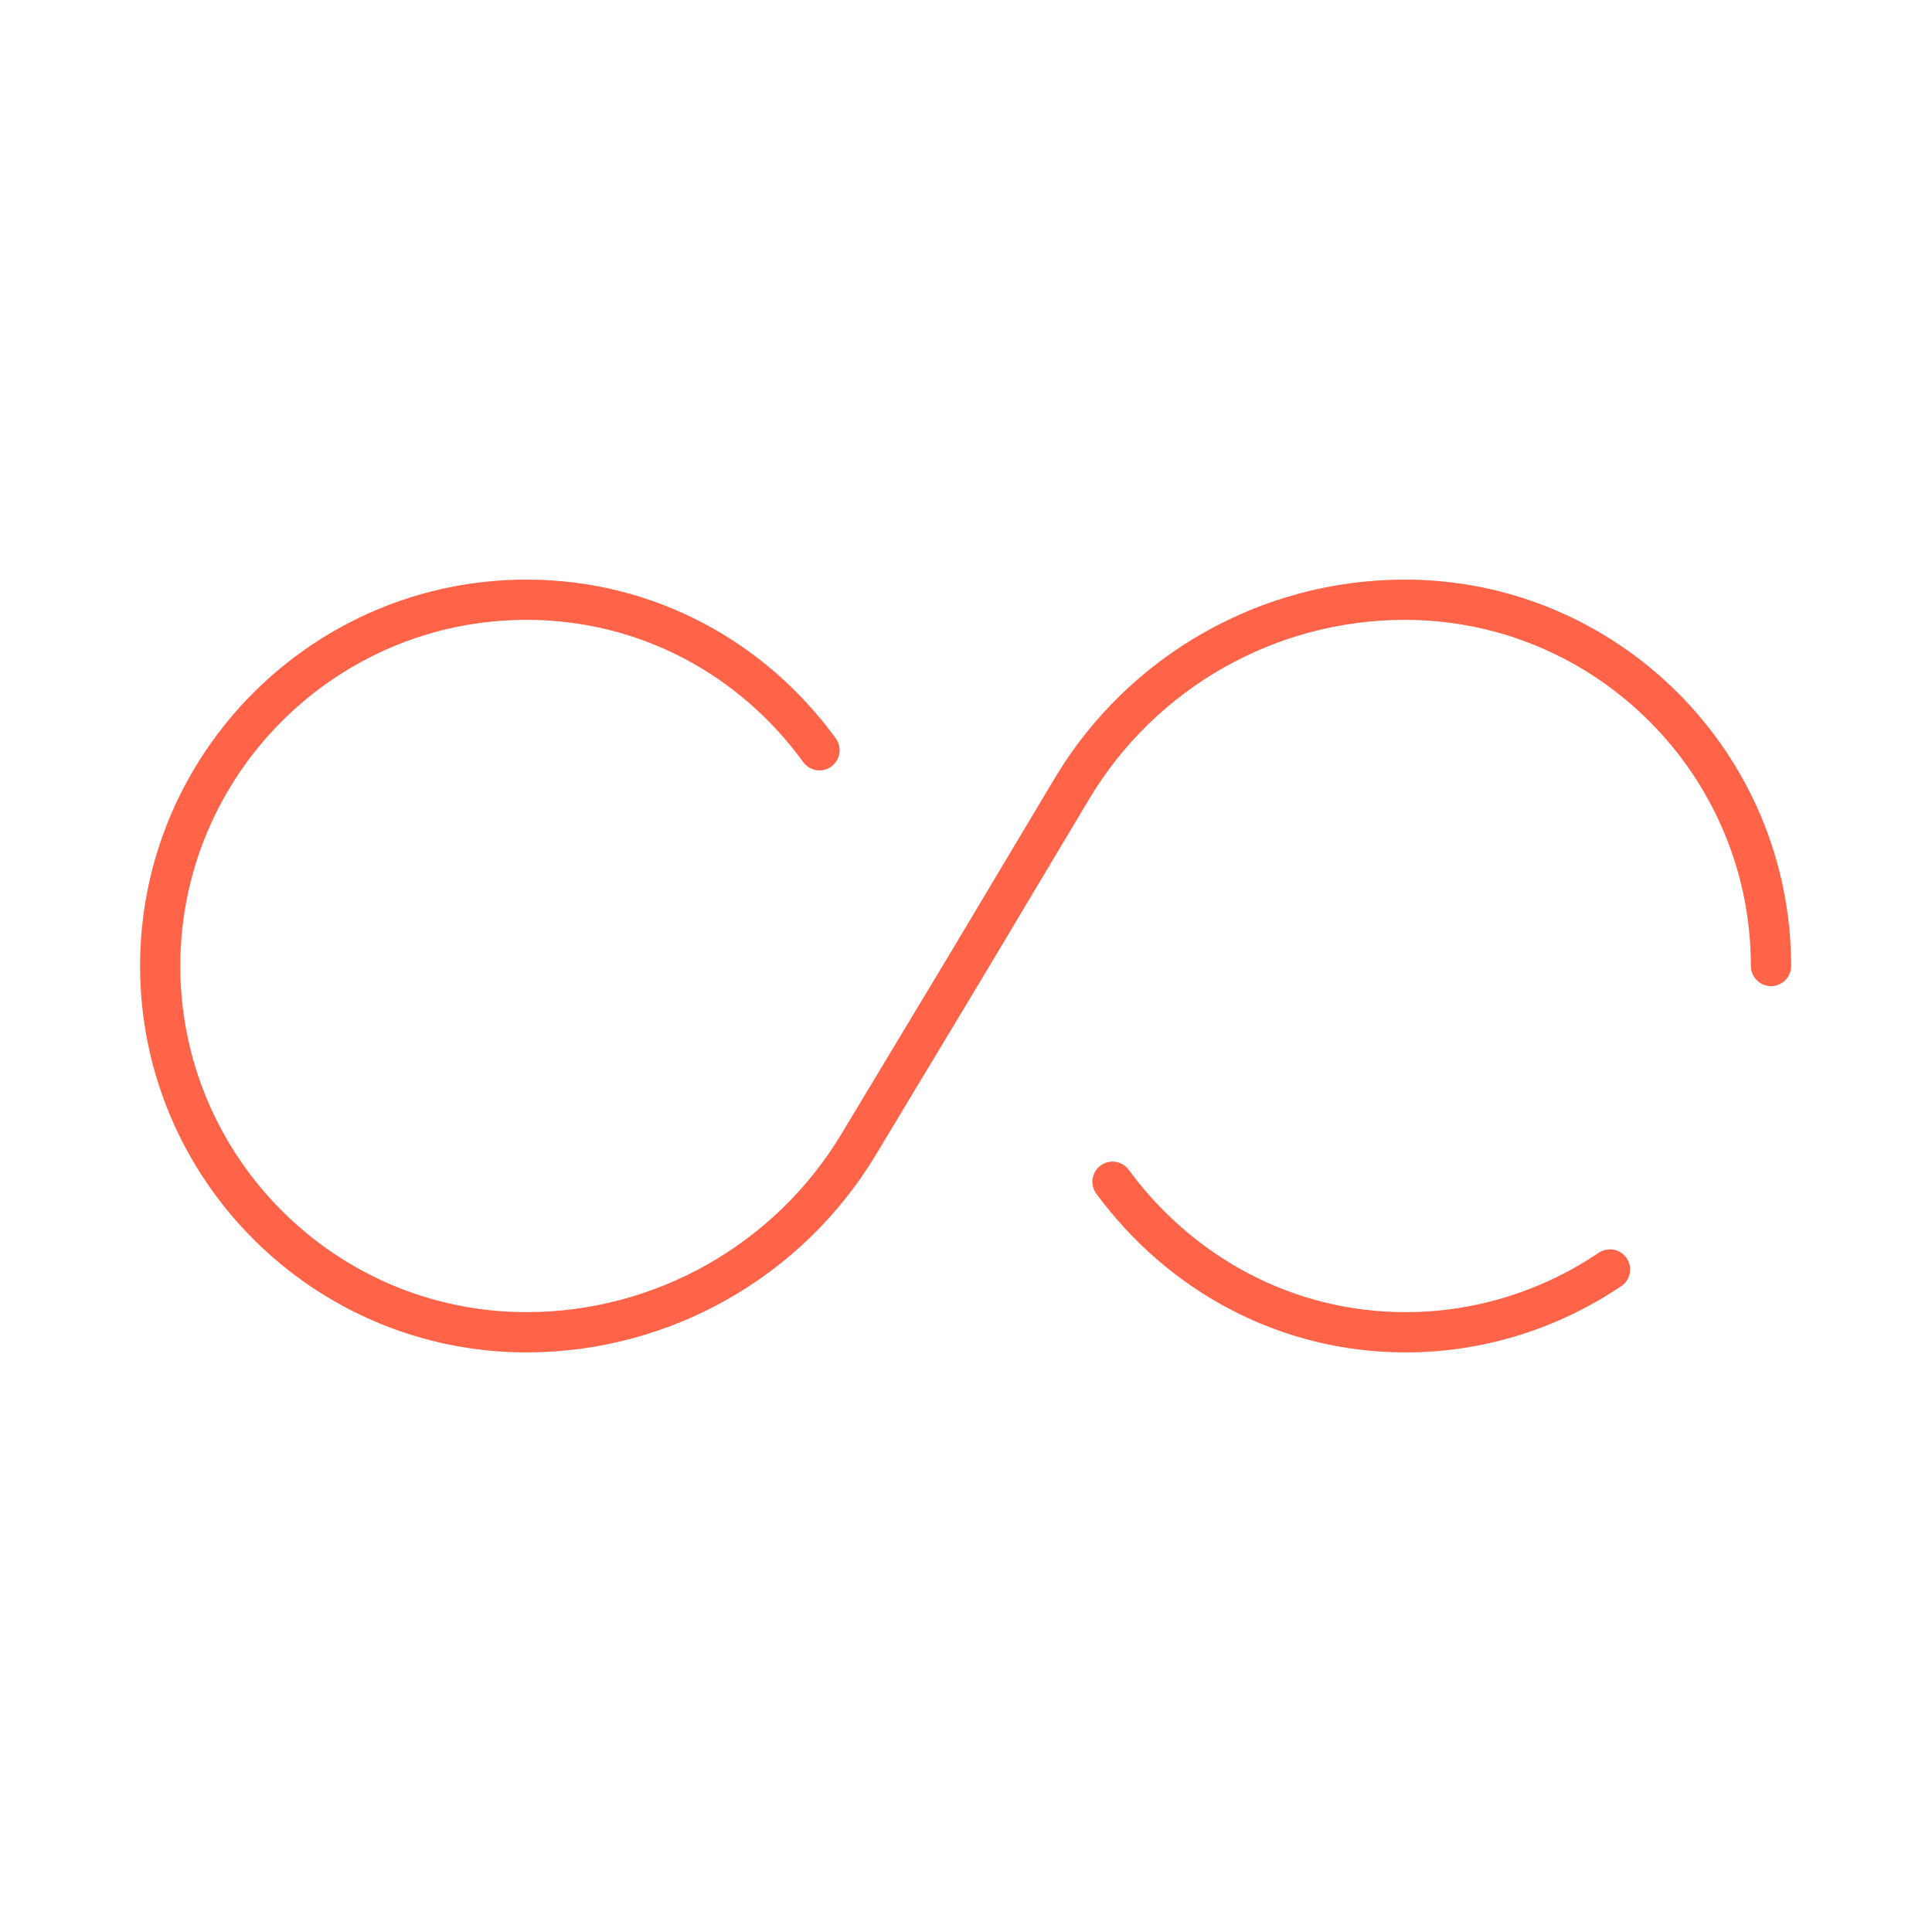 <svg width="72" height="72" viewBox="0 0 72 72" fill="none" xmlns="http://www.w3.org/2000/svg">
<path d="M60 47.31C57.81 48.78 55.2 49.65 52.38 49.65C47.88 49.65 43.95 47.43 41.46 44.04" stroke="#FF6348" stroke-width="1.5" stroke-linecap="round" stroke-linejoin="round"/>
<path d="M30.54 27.96C28.08 24.57 24.15 22.35 19.62 22.35C12.09 22.35 5.97 28.47 5.97 36C5.97 43.53 12.09 49.65 19.62 49.65C24.69 49.65 29.4 46.98 32.01 42.63L36 36L39.96 29.37C42.57 25.02 47.28 22.35 52.35 22.35C59.88 22.35 66 28.47 66 36" stroke="#FF6348" stroke-width="1.5" stroke-linecap="round" stroke-linejoin="round"/>
</svg>

